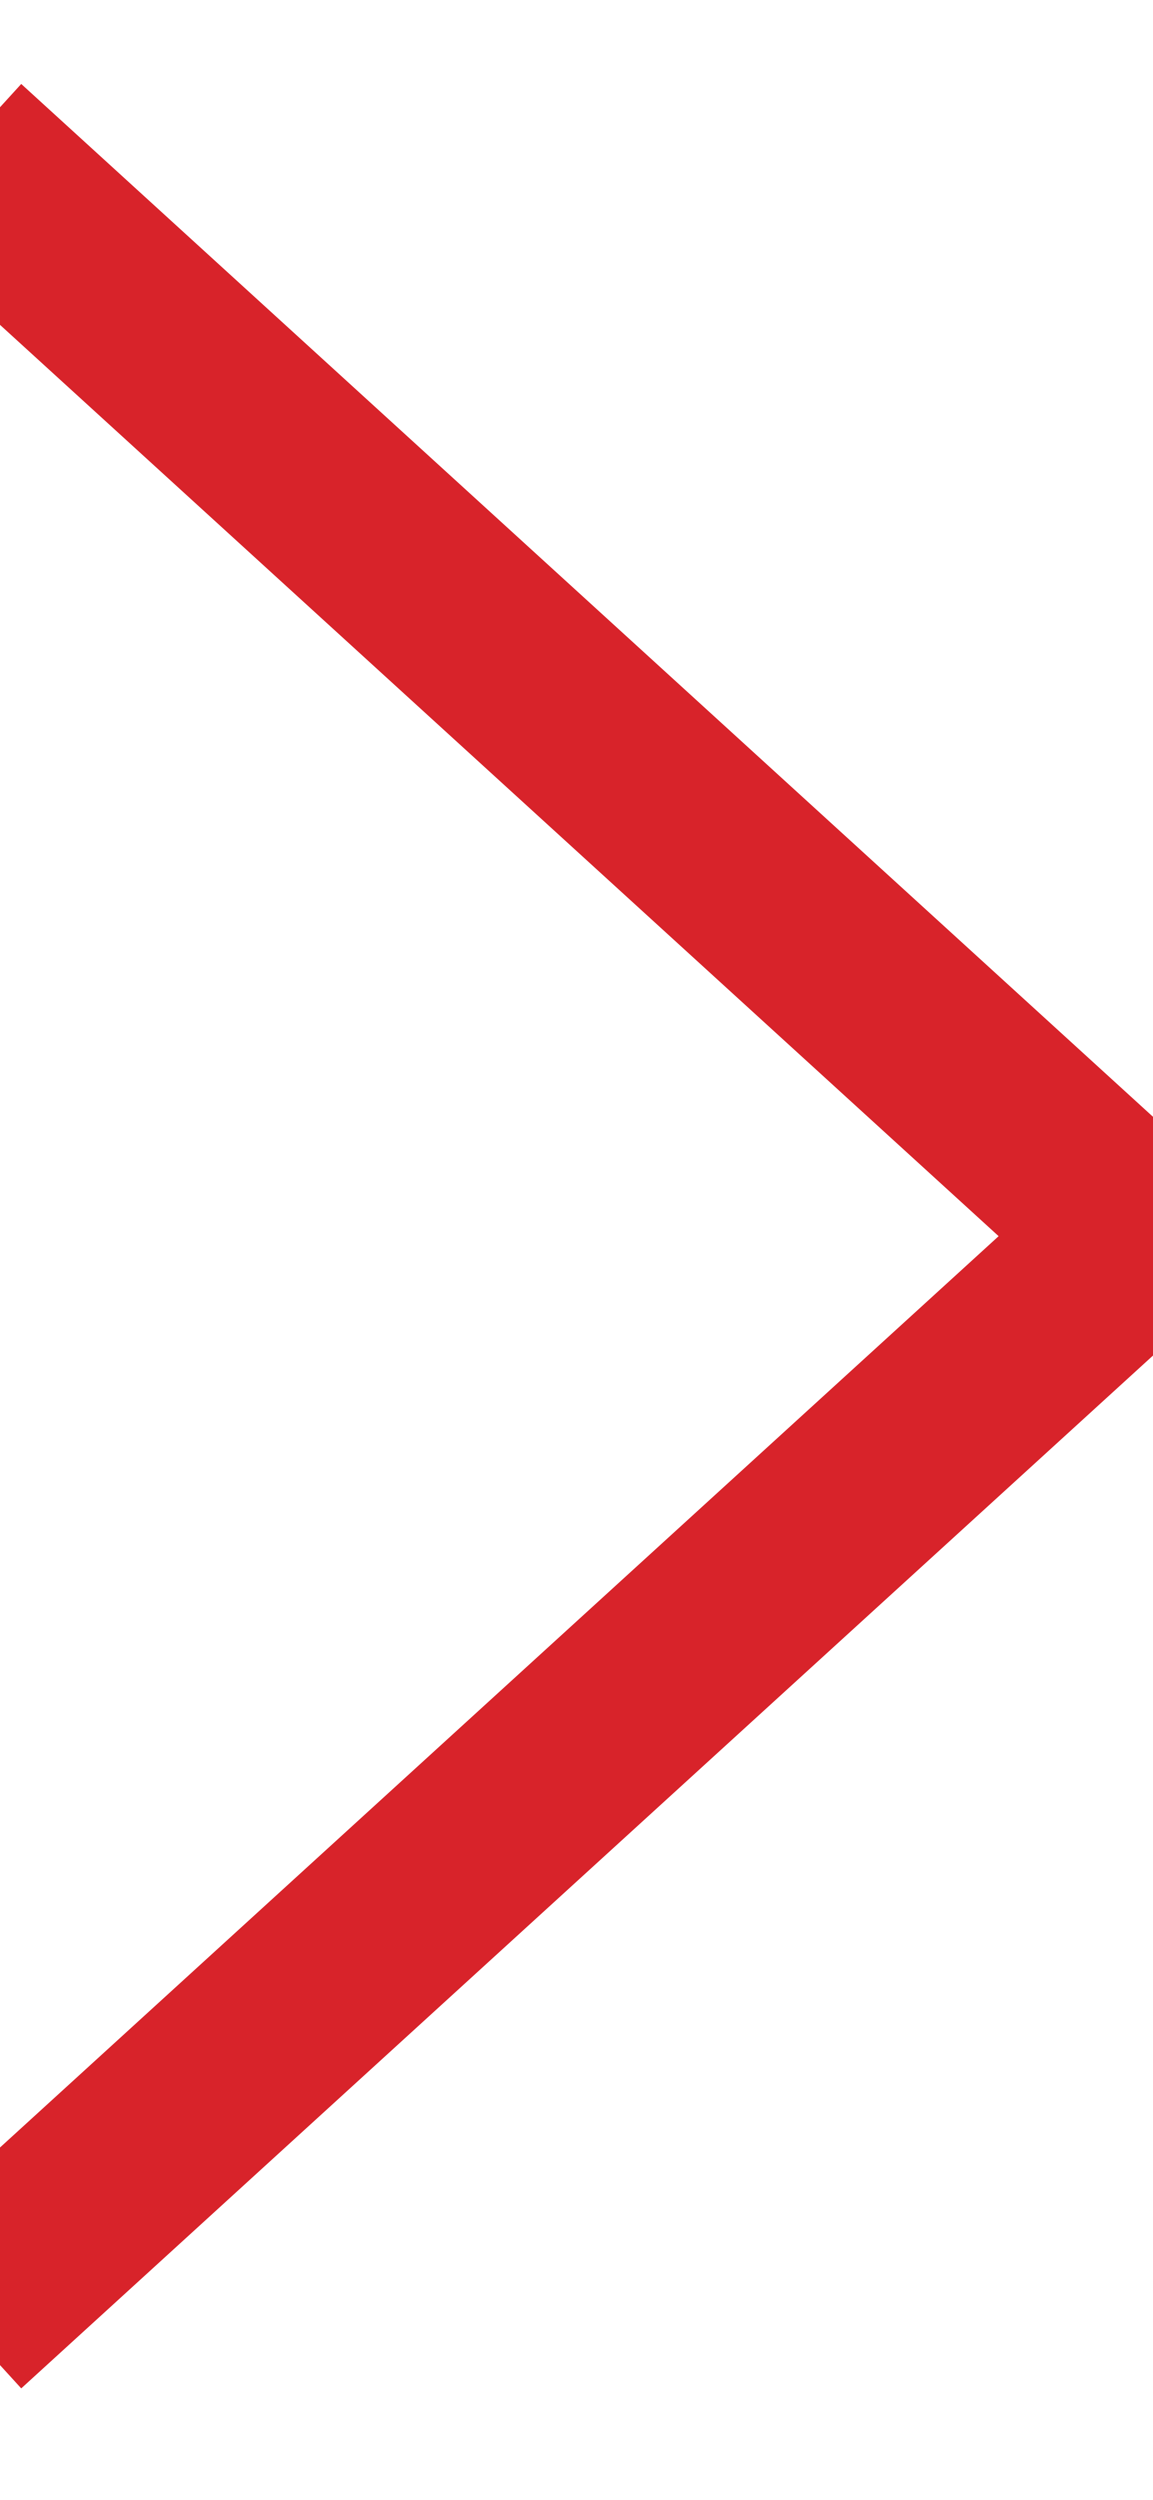 <?xml version="1.0" encoding="UTF-8"?>
<svg width="6px" height="13px" viewBox="0 0 6 13" version="1.1" xmlns="http://www.w3.org/2000/svg" xmlns:xlink="http://www.w3.org/1999/xlink">
    <!-- Generator: sketchtool 52.5 (67469) - http://www.bohemiancoding.com/sketch -->
    <title>B5A75B42-6360-4860-90CC-B1939BDE7DAC</title>
    <desc>Created with sketchtool.</desc>
    <g id="Design" stroke="none" stroke-width="1" fill="none" fill-rule="evenodd" stroke-linecap="square">
        <g id="UI-1.0-Home-Test-1" transform="translate(-478, -1470)" stroke="#D8232A">
            <g id="Group-6-Copy-3" transform="translate(147, 1114)">
                <g id="Group-4" transform="translate(334, 362.5) scale(-1, 1) translate(-334, -362.5) translate(331, 357)">
                    <path d="M5.857,0.143 L0.143,5.354 M5.857,10.714 L0.143,5.503" id="Line-Copy-4"></path>
                </g>
            </g>
        </g>
    </g>
</svg>